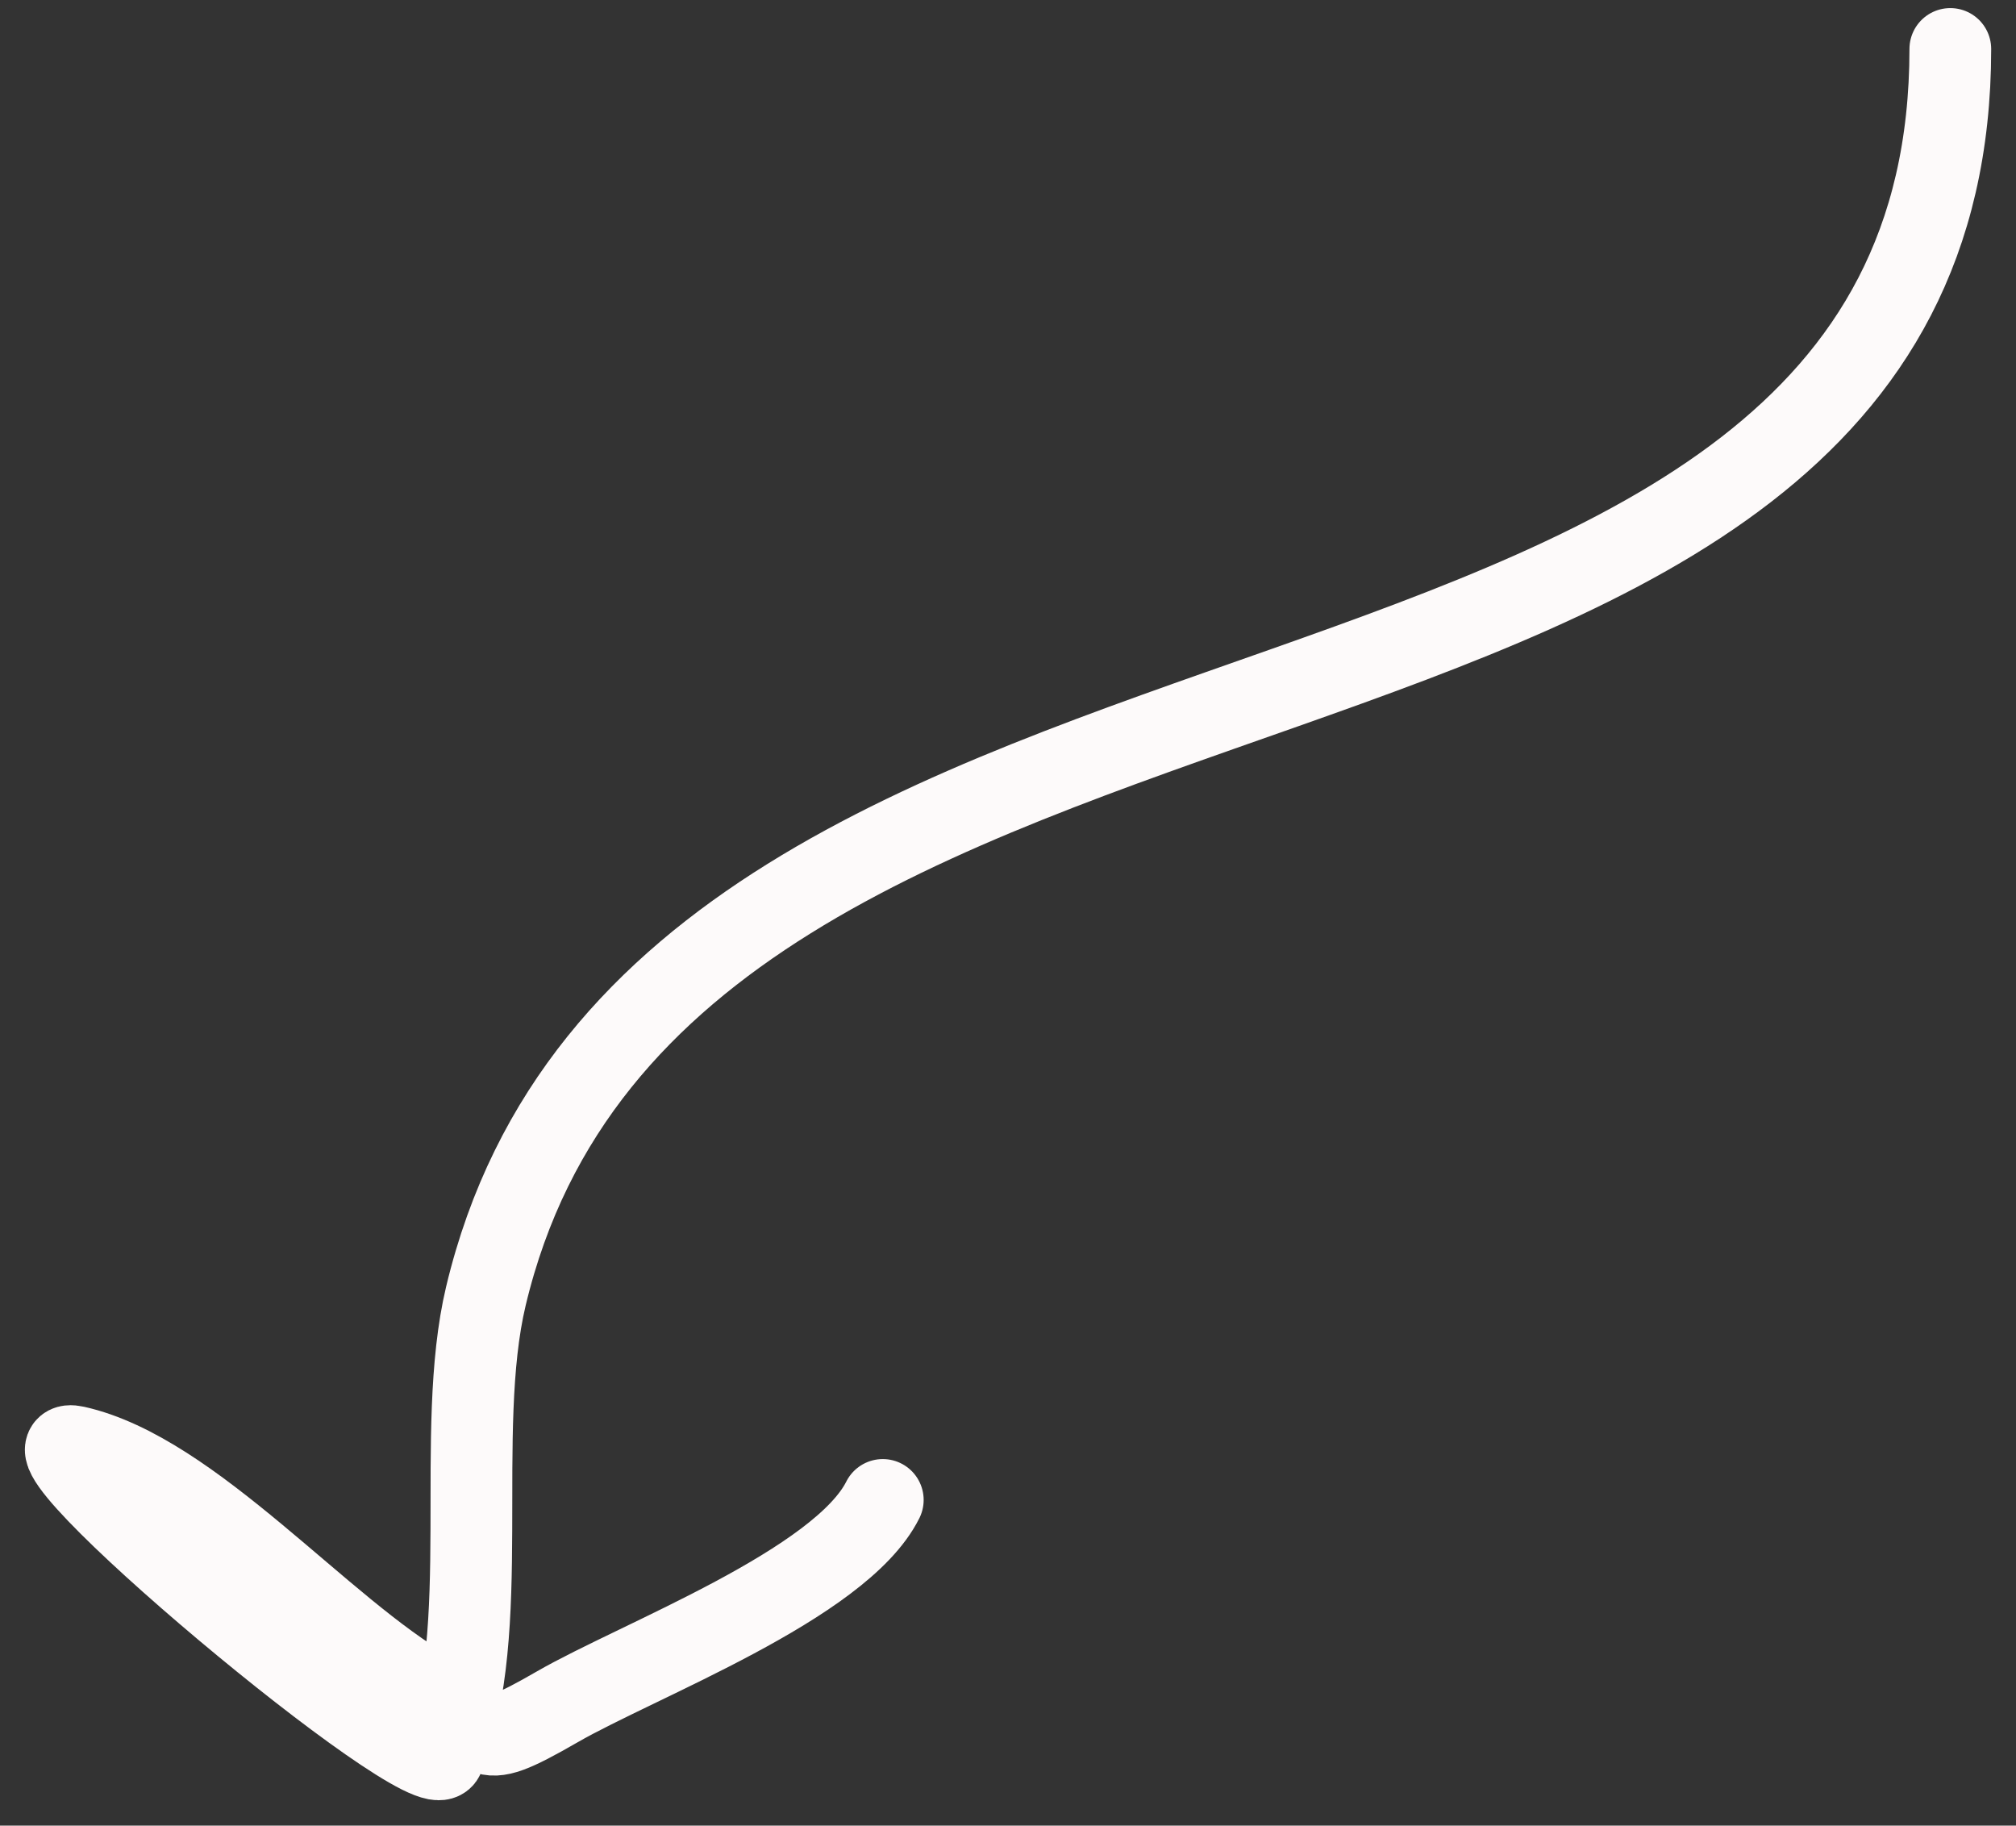 <?xml version="1.0" encoding="UTF-8"?> <svg xmlns="http://www.w3.org/2000/svg" width="74" height="67" viewBox="0 0 74 67" fill="none"><rect x="0" y="0" width="74" height="67" fill="#333333" stroke="none"/> <path d="M71.589 1.797C71.589 30.488 24.31 20.374 17.835 47.568C16.649 52.552 18.12 59.861 16.272 64.481C15.757 65.77 -0.125 52.452 2.764 53.094C7.048 54.046 11.809 59.818 15.77 62.081C18.219 63.481 17.175 64.532 20.459 62.639C23.42 60.933 30.853 58.149 32.404 55.048" stroke="#FDFAFA" stroke-width="3" stroke-linecap="round"></path> </svg> 